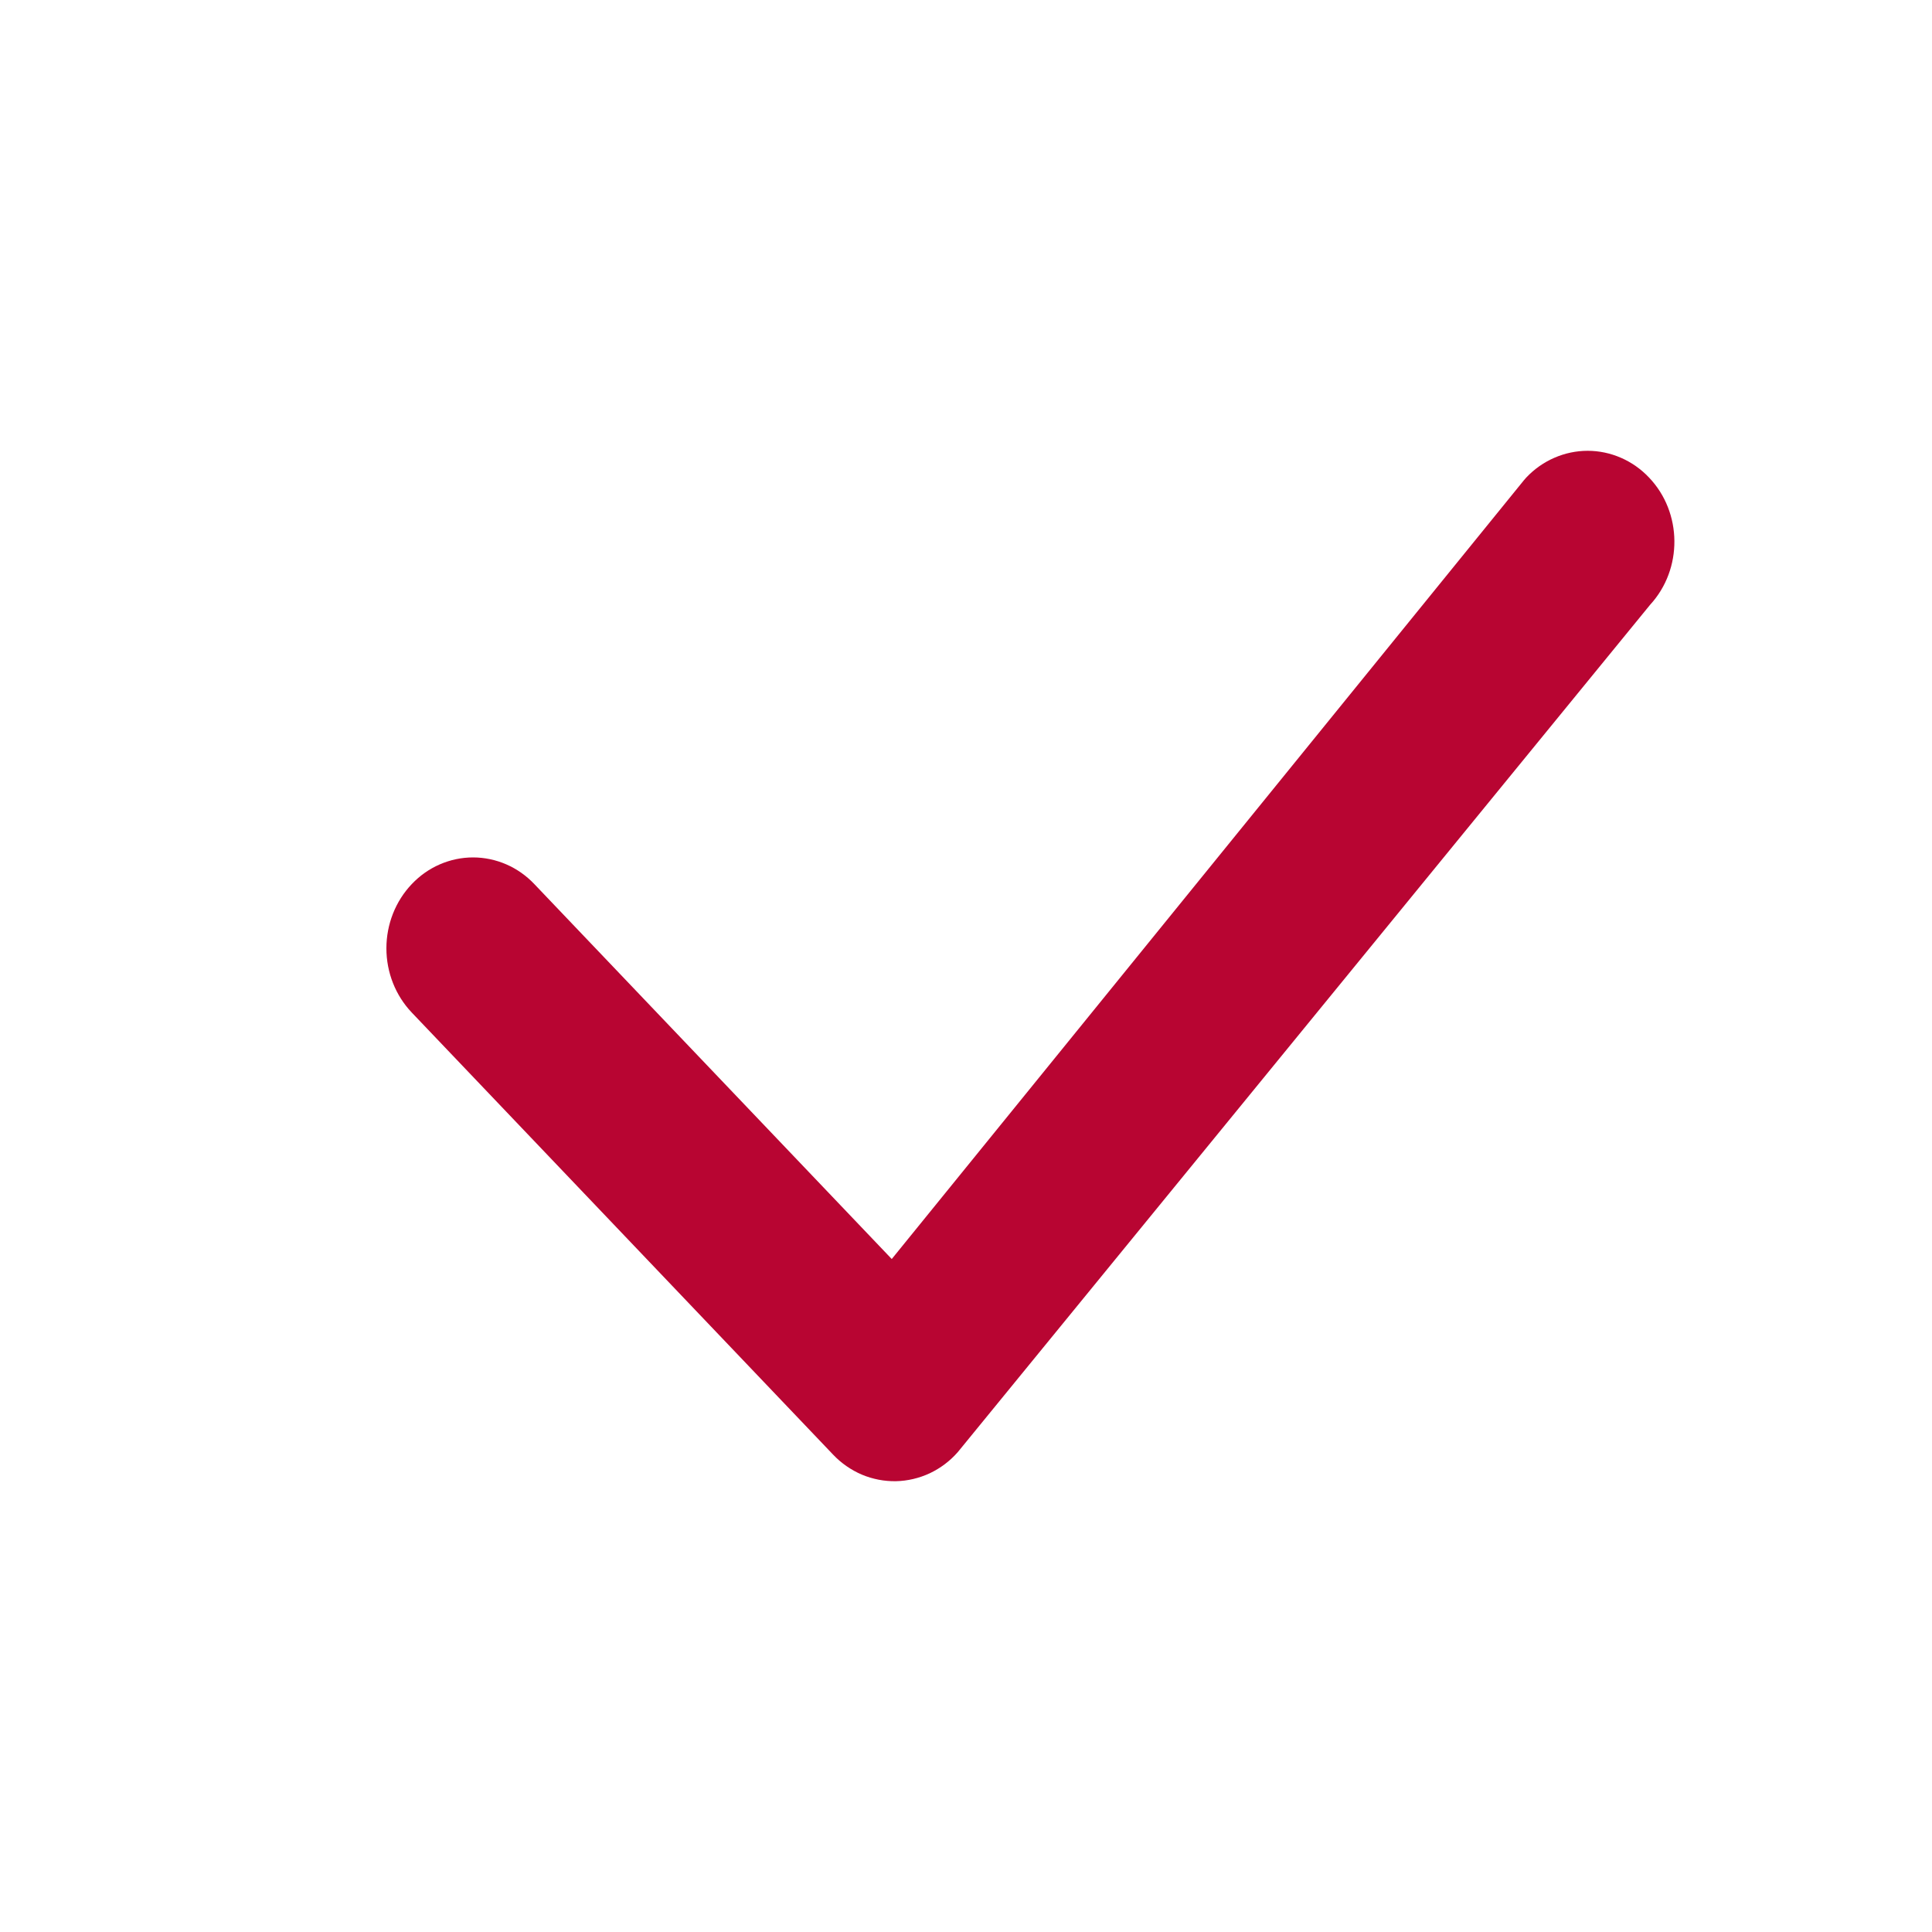 <svg width="30" height="30" viewBox="0 0 30 30" fill="none" xmlns="http://www.w3.org/2000/svg">
<path d="M23.701 7.414C23.825 7.283 23.973 7.179 24.137 7.108C24.3 7.037 24.476 7 24.653 7C24.83 7 25.006 7.037 25.169 7.108C25.333 7.179 25.481 7.283 25.605 7.414C26.125 7.958 26.132 8.837 25.623 9.391L14.872 22.549C14.75 22.688 14.602 22.799 14.437 22.877C14.271 22.954 14.093 22.996 13.912 23C13.73 23.003 13.55 22.968 13.383 22.898C13.215 22.826 13.063 22.721 12.936 22.587L6.394 15.723C6.141 15.457 6 15.099 6 14.726C6 14.352 6.141 13.994 6.394 13.728C6.518 13.597 6.666 13.493 6.829 13.422C6.993 13.351 7.168 13.314 7.345 13.314C7.523 13.314 7.698 13.351 7.862 13.422C8.025 13.493 8.173 13.597 8.297 13.728L13.847 19.55L23.665 7.455C23.676 7.441 23.688 7.427 23.701 7.414Z" fill="#B80532"/>
</svg>
